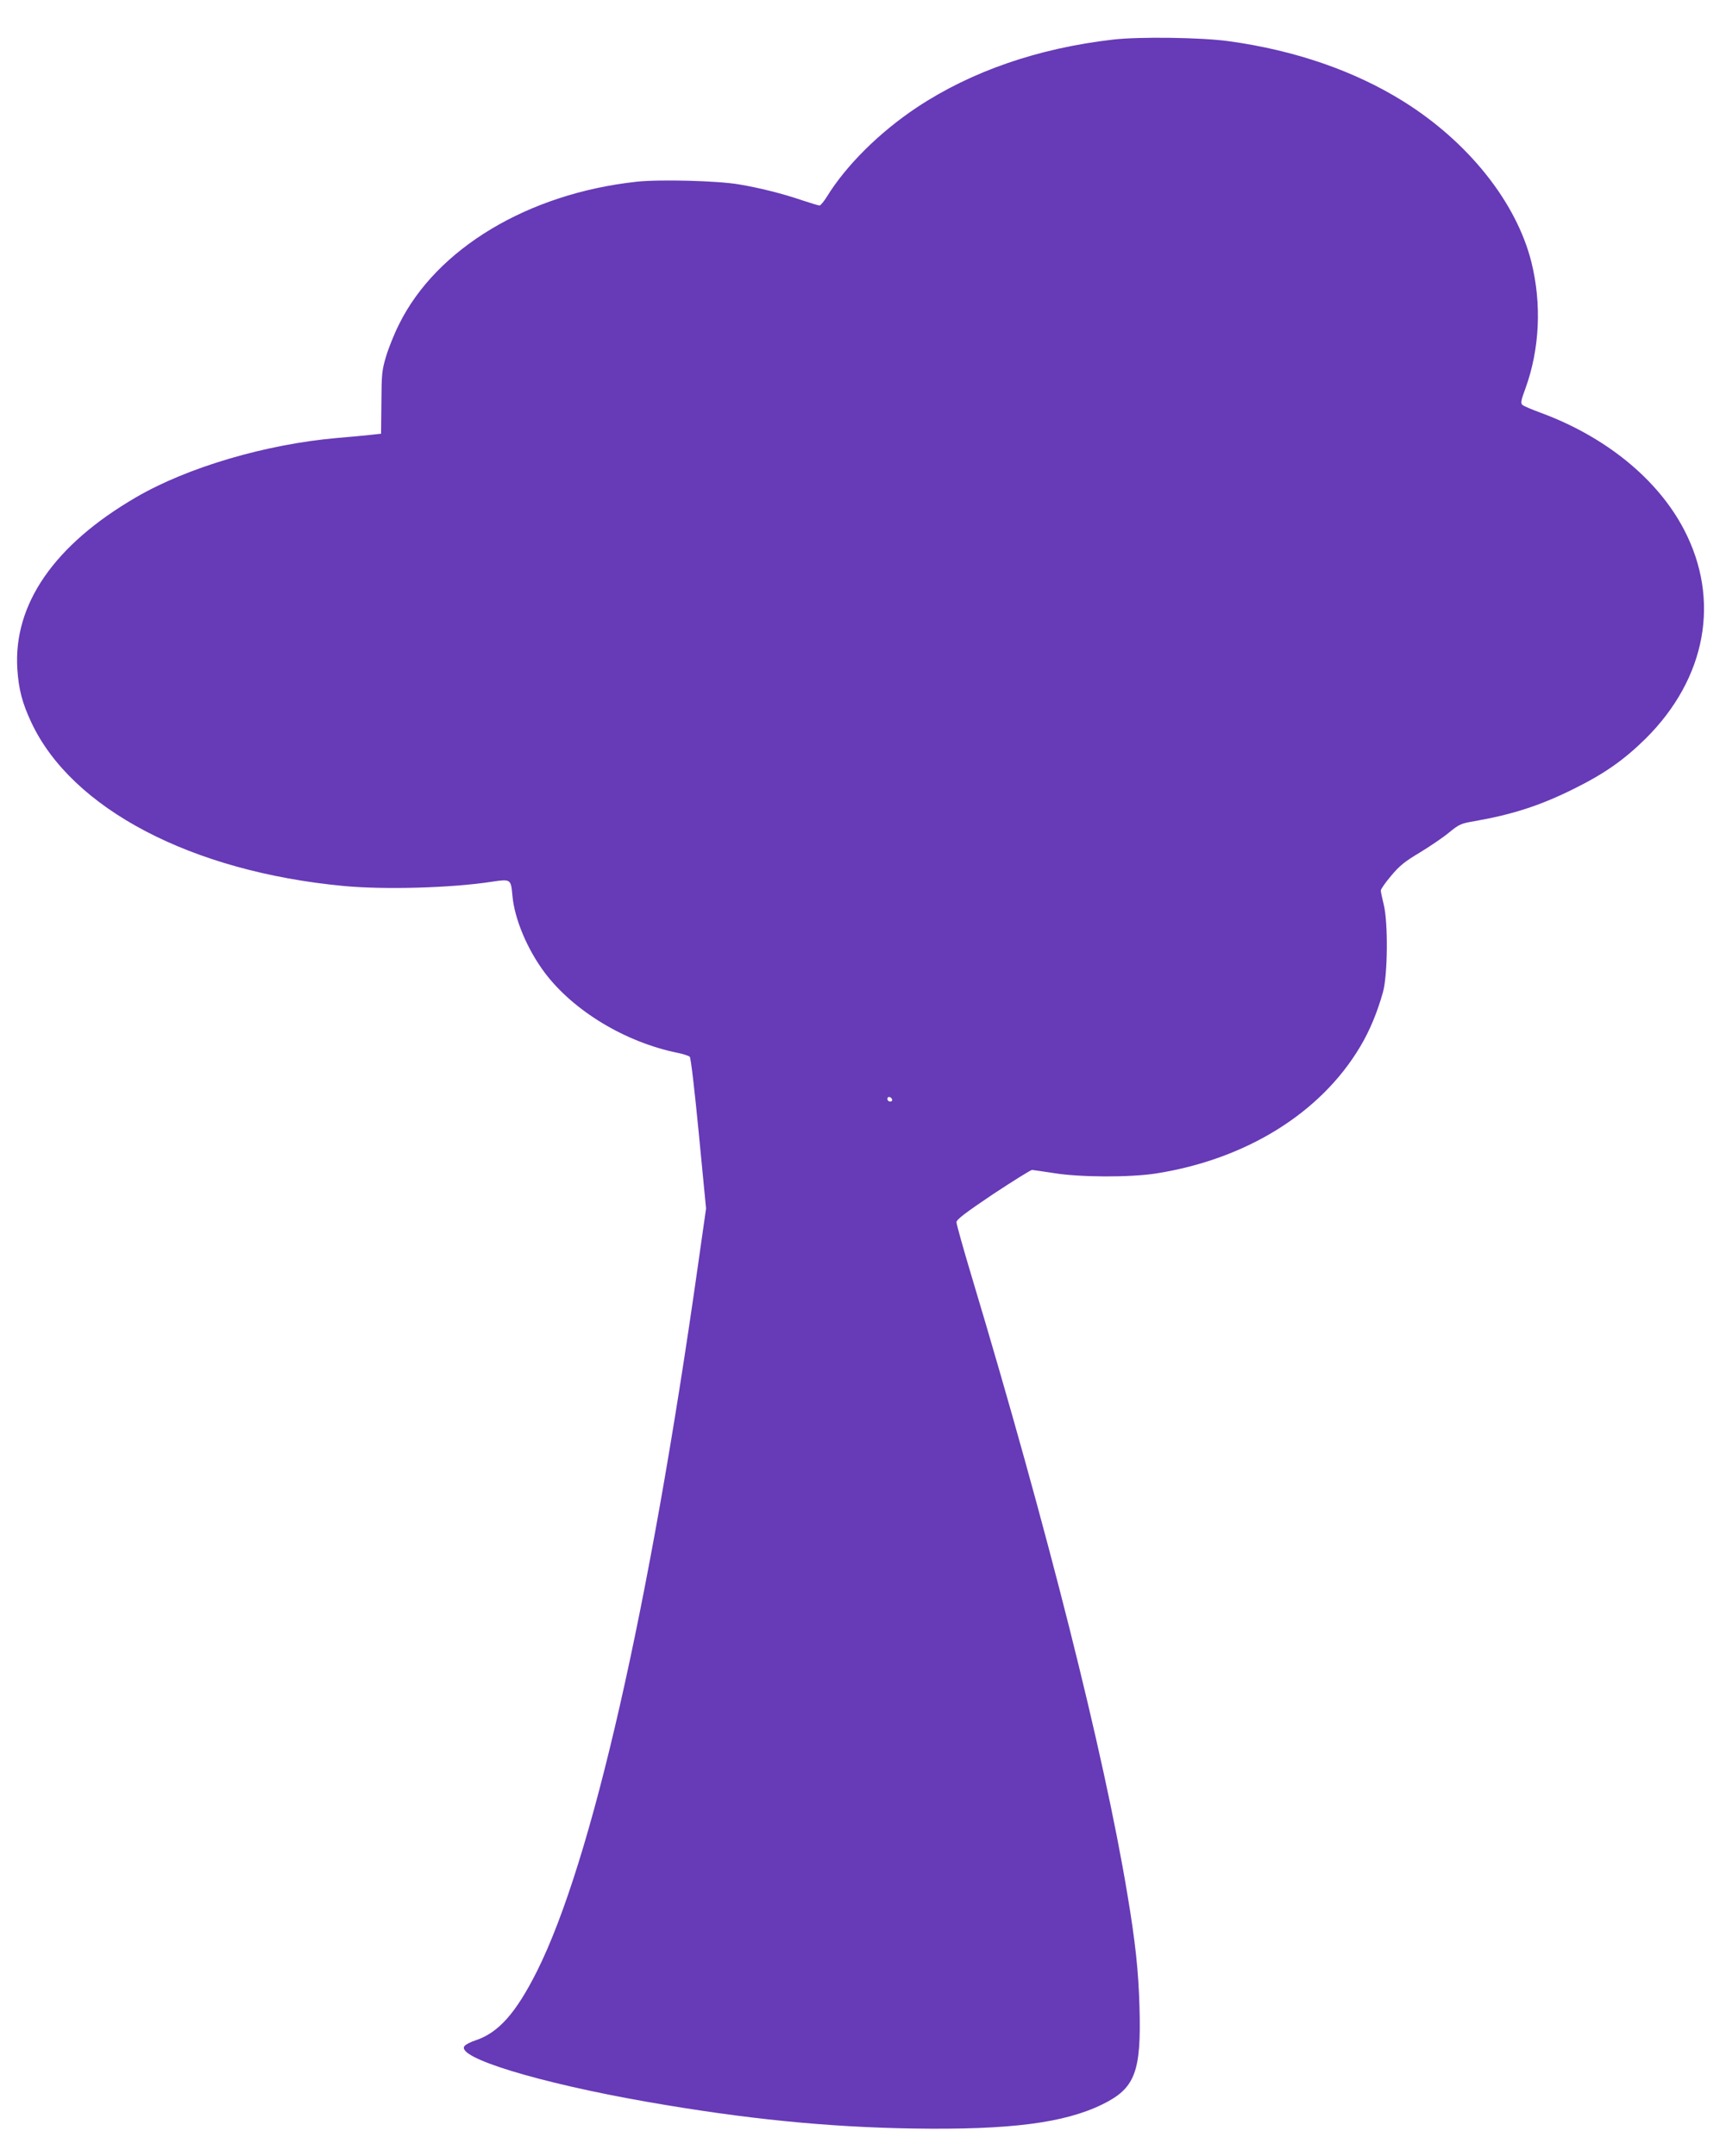 <?xml version="1.0" standalone="no"?>
<!DOCTYPE svg PUBLIC "-//W3C//DTD SVG 20010904//EN"
 "http://www.w3.org/TR/2001/REC-SVG-20010904/DTD/svg10.dtd">
<svg version="1.0" xmlns="http://www.w3.org/2000/svg"
 width="1025pt" height="1280pt" viewBox="0 0 1025 1280"
 preserveAspectRatio="xMidYMid meet">
<g transform="translate(0,1280) scale(0.1,-0.1)"
fill="#673ab7" stroke="none">
<path d="M6610 12565 c-444 -51 -841 -188 -1164 -402 -223 -148 -421 -345
-535 -530 -18 -29 -38 -53 -44 -53 -7 0 -52 14 -101 30 -113 39 -256 75 -376
95 -126 22 -474 31 -610 16 -644 -70 -1188 -397 -1410 -846 -28 -55 -62 -140
-77 -190 -25 -83 -27 -105 -28 -275 l-2 -185 -64 -7 c-35 -4 -122 -12 -194
-18 -426 -37 -891 -174 -1198 -353 -485 -282 -729 -635 -704 -1020 8 -120 29
-201 83 -316 240 -513 952 -886 1854 -971 240 -23 641 -12 880 25 114 17 114
16 123 -82 12 -138 88 -319 192 -458 171 -227 479 -413 790 -476 33 -7 65 -17
71 -23 7 -6 29 -200 54 -456 l43 -445 -47 -330 c-291 -2052 -632 -3548 -957
-4198 -125 -249 -229 -366 -366 -411 -28 -9 -57 -24 -64 -33 -57 -67 439 -219
1086 -332 577 -101 1067 -150 1576 -158 576 -9 899 32 1127 144 193 95 230
192 219 576 -6 215 -24 385 -73 677 -139 835 -474 2163 -920 3649 -52 173 -94
323 -94 335 1 16 52 55 217 166 120 79 224 144 232 144 9 -1 68 -9 131 -19
154 -25 451 -26 605 -2 535 84 978 359 1212 752 57 95 102 204 136 325 28 103
31 407 5 517 -10 40 -18 78 -18 86 0 8 27 47 61 87 50 60 81 85 170 138 61 37
139 90 174 119 61 50 71 54 153 68 223 39 388 92 587 191 182 90 298 171 428
299 360 358 446 824 227 1242 -157 300 -467 552 -855 694 -49 18 -96 38 -104
45 -11 10 -9 26 18 98 85 235 97 502 35 751 -89 354 -374 712 -760 953 -290
181 -643 303 -1034 357 -163 23 -532 28 -690 10z m-1312 -6293 c2 -7 -3 -12
-12 -12 -9 0 -16 7 -16 16 0 17 22 14 28 -4z"/>
</g>
</svg>
